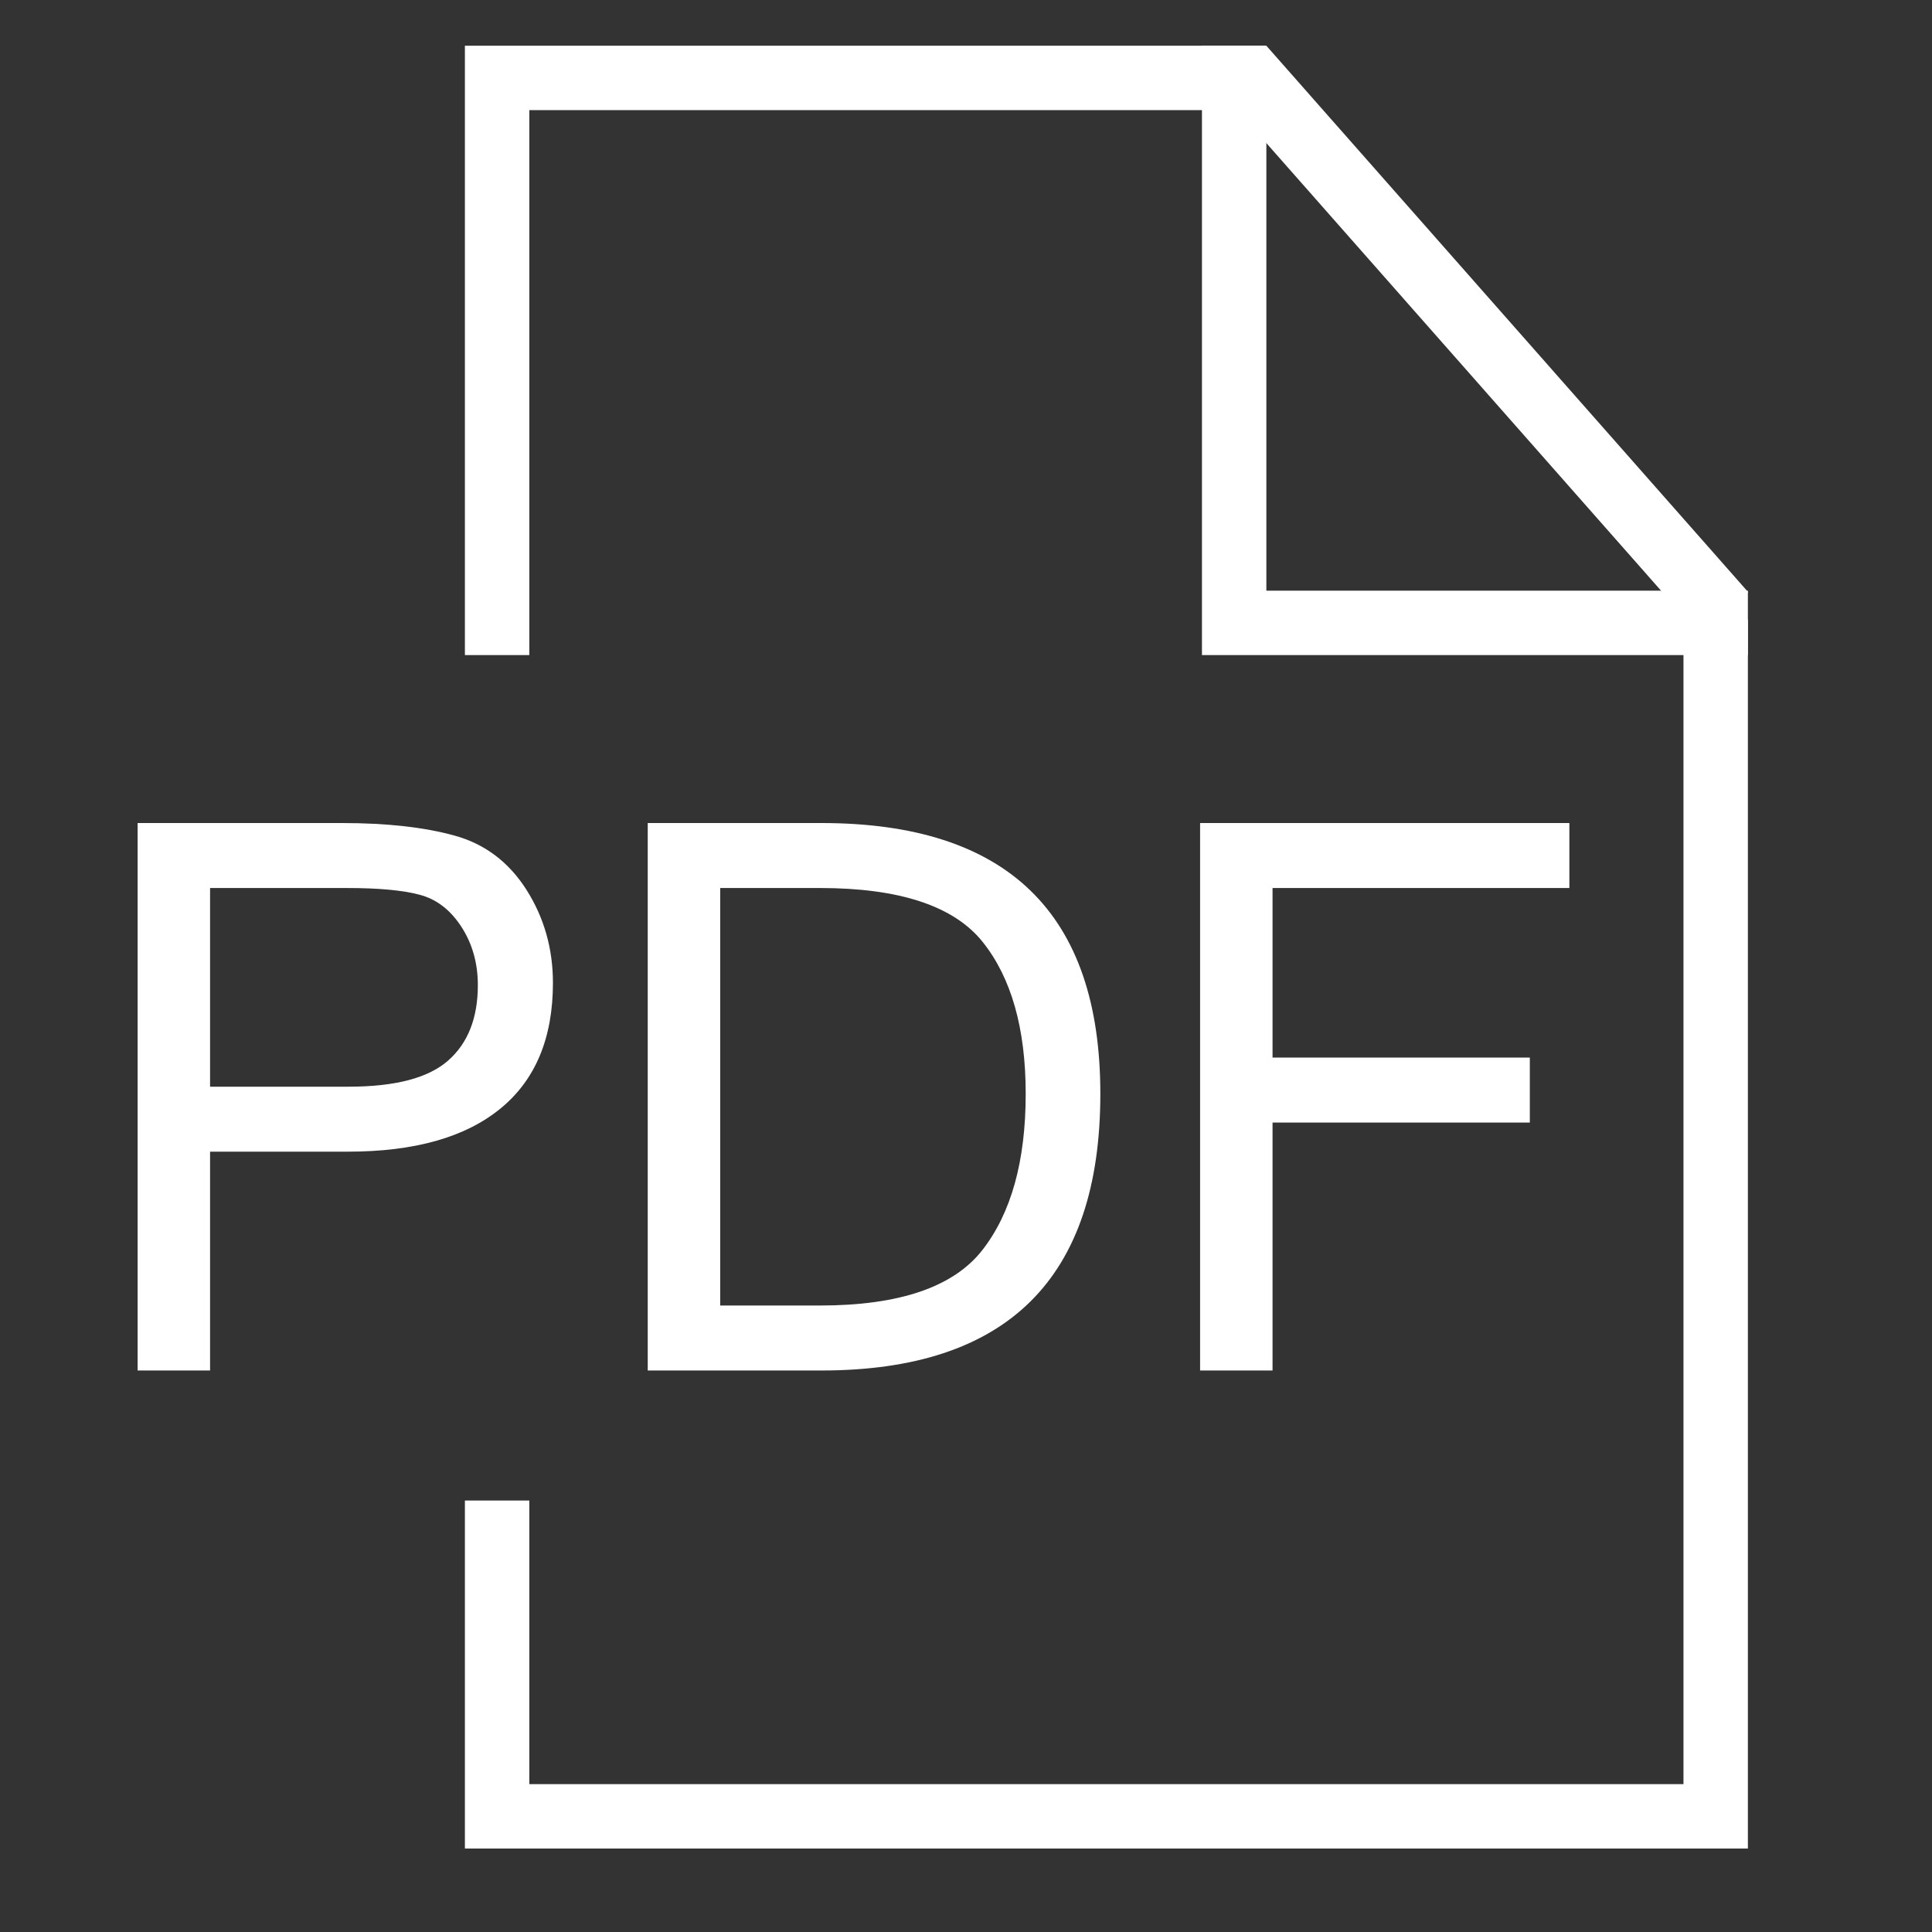 <?xml version="1.0" encoding="UTF-8" standalone="no"?> <svg xmlns="http://www.w3.org/2000/svg" xmlns:xlink="http://www.w3.org/1999/xlink" xmlns:serif="http://www.serif.com/" width="100%" height="100%" viewBox="0 0 30 30" xml:space="preserve" style="fill-rule:evenodd;clip-rule:evenodd;stroke-linecap:square;stroke-miterlimit:1.5;"><rect x="0" y="0" width="30" height="30" fill="#333333" stroke="none"/> <rect id="Монтажная-область5" serif:id="Монтажная область5" x="0" y="0" width="30" height="30" style="fill:none;"></rect> <path d="M19.164,1.21l0,8.462l7.477,0" style="fill:none;stroke:#fff;stroke-width:1px;"></path> <path d="M26.641,10.118l0,18.086l-18.922,0l0,-4.404" style="fill:none;stroke:#fff;stroke-width:1px;"></path> <path d="M19.164,1.21l-11.445,0l0,8.462" style="fill:none;stroke:#fff;stroke-width:1px;"></path> <path d="M19.625,1.422l6.815,7.728" style="fill:none;stroke:#fff;stroke-width:1px;"></path> <g> <path d="M2.137,12.78l3.172,0c0.696,0 1.279,0.065 1.749,0.195c0.469,0.129 0.841,0.409 1.116,0.84c0.274,0.432 0.412,0.914 0.412,1.447c0,0.858 -0.273,1.51 -0.818,1.954c-0.545,0.445 -1.334,0.667 -2.366,0.667l-2.14,0l0,3.398l-1.125,0l0,-8.501Zm1.125,4.094l2.152,0c0.723,0 1.238,-0.135 1.545,-0.406c0.307,-0.27 0.461,-0.661 0.461,-1.171c0,-0.34 -0.085,-0.642 -0.255,-0.905c-0.17,-0.262 -0.386,-0.429 -0.647,-0.498c-0.261,-0.07 -0.637,-0.105 -1.128,-0.105l-2.128,0l0,3.085Z" style="fill:#fff;fill-rule:nonzero;"></path> <path d="M10.058,12.78l2.697,0c2.887,0 4.331,1.402 4.331,4.204c0,2.865 -1.444,4.297 -4.331,4.297l-2.697,0l0,-8.501Zm1.125,7.492l1.549,0c1.233,0 2.074,-0.287 2.522,-0.861c0.448,-0.574 0.673,-1.383 0.673,-2.427c0,-1.016 -0.224,-1.803 -0.67,-2.36c-0.447,-0.556 -1.288,-0.835 -2.525,-0.835l-1.549,0l0,6.483Z" style="fill:#fff;fill-rule:nonzero;"></path> <path d="M24.369,13.789l-4.609,0l0,2.633l3.995,0l0,1.009l-3.995,0l0,3.85l-1.125,0l0,-8.501l5.734,0l0,1.009Z" style="fill:#fff;fill-rule:nonzero;"></path> </g> </svg> 